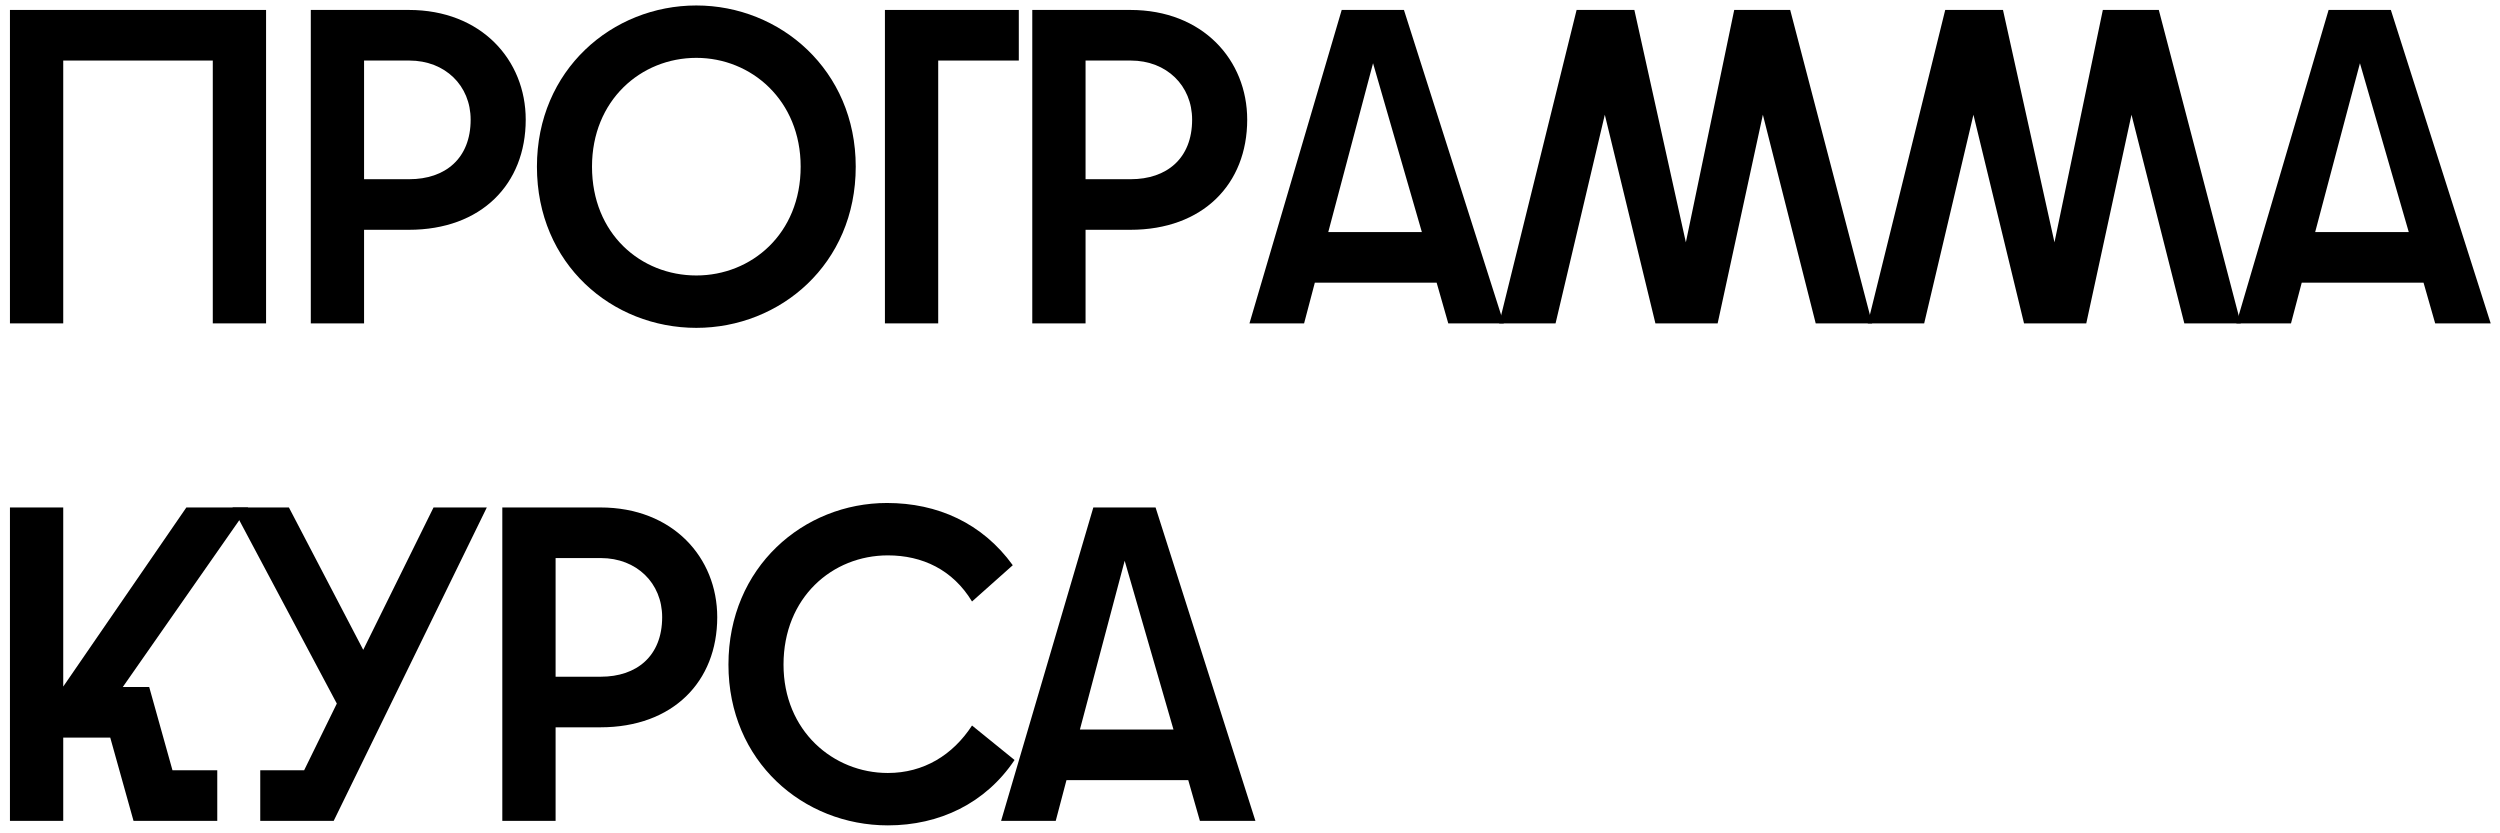 <?xml version="1.0" encoding="UTF-8"?> <svg xmlns="http://www.w3.org/2000/svg" width="201" height="67" viewBox="0 0 201 67" fill="none"> <path d="M21.392 0.8V26H17.108V4.868H5.084V26H0.8V0.8H21.392Z" fill="black"></path> <path d="M24.988 26V0.8H32.872C38.704 0.8 42.268 4.832 42.268 9.62C42.268 14.804 38.704 18.476 32.872 18.476H29.271V26H24.988ZM29.271 14.408H32.908C35.788 14.408 37.84 12.752 37.84 9.62C37.84 6.884 35.788 4.868 32.908 4.868H29.271V14.408Z" fill="black"></path> <path d="M55.985 26.36C49.217 26.36 43.169 21.248 43.169 13.4C43.169 5.624 49.217 0.44 55.985 0.44C62.717 0.44 68.801 5.624 68.801 13.4C68.801 21.248 62.717 26.36 55.985 26.36ZM47.597 13.4C47.597 18.8 51.521 22.148 55.985 22.148C60.413 22.148 64.373 18.8 64.373 13.4C64.373 8.072 60.413 4.652 55.985 4.652C51.521 4.652 47.597 8.072 47.597 13.4Z" fill="black"></path> <path d="M71.148 0.8H81.912V4.868H75.432V26H71.148V0.8Z" fill="black"></path> <path d="M82.995 26V0.8H90.879C96.711 0.8 100.275 4.832 100.275 9.62C100.275 14.804 96.711 18.476 90.879 18.476H87.279V26H82.995ZM87.279 14.408H90.915C93.795 14.408 95.847 12.752 95.847 9.62C95.847 6.884 93.795 4.868 90.915 4.868H87.279V14.408Z" fill="black"></path> <path d="M100.457 26L107.873 0.8H112.877L120.905 26H116.441L115.505 22.724H105.713L104.849 26H100.457ZM106.793 18.656H114.317L110.393 5.084L106.793 18.656Z" fill="black"></path> <path d="M120.531 26L126.759 0.8H131.403L135.543 19.484L139.431 0.8H143.931L150.519 26H145.983L141.735 9.224L138.099 26H133.095L129.027 9.224L125.067 26H120.531Z" fill="black"></path> <path d="M150.168 26L156.396 0.8H161.04L165.18 19.484L169.068 0.8H173.568L180.156 26H175.62L171.372 9.224L167.736 26H162.732L158.664 9.224L154.704 26H150.168Z" fill="black"></path> <path d="M179.804 26L187.22 0.8H192.224L200.252 26H195.788L194.852 22.724H185.06L184.196 26H179.804ZM186.14 18.656H193.664L189.74 5.084L186.14 18.656Z" fill="black"></path> <path d="M0.8 66V40.8H5.084V55.2L14.984 40.8H19.952L9.872 55.236H11.996L13.868 61.932H17.468V66H10.736L8.864 59.304H5.084V66H0.8Z" fill="black"></path> <path d="M20.924 66V61.932H24.452L27.08 56.568L18.692 40.8H23.228L29.204 52.248L34.856 40.8H39.14L26.828 66H20.924Z" fill="black"></path> <path d="M40.386 66V40.8H48.27C54.102 40.8 57.666 44.832 57.666 49.62C57.666 54.804 54.102 58.476 48.27 58.476H44.67V66H40.386ZM44.67 54.408H48.306C51.186 54.408 53.238 52.752 53.238 49.62C53.238 46.884 51.186 44.868 48.306 44.868H44.67V54.408Z" fill="black"></path> <path d="M71.383 66.36C64.579 66.36 58.567 61.212 58.567 53.436C58.567 45.588 64.615 40.44 71.311 40.44C75.379 40.44 78.979 42.06 81.427 45.444L78.151 48.36C76.603 45.804 74.155 44.652 71.383 44.652C66.919 44.652 62.995 48.036 62.995 53.436C62.995 58.764 66.991 62.148 71.383 62.148C74.263 62.148 76.603 60.708 78.151 58.332L81.571 61.104C79.231 64.596 75.523 66.36 71.383 66.36Z" fill="black"></path> <path d="M80.488 66L87.904 40.8H92.908L100.936 66H96.472L95.536 62.724H85.744L84.88 66H80.488ZM86.824 58.656H94.348L90.424 45.084L86.824 58.656Z" fill="black"></path> </svg> 